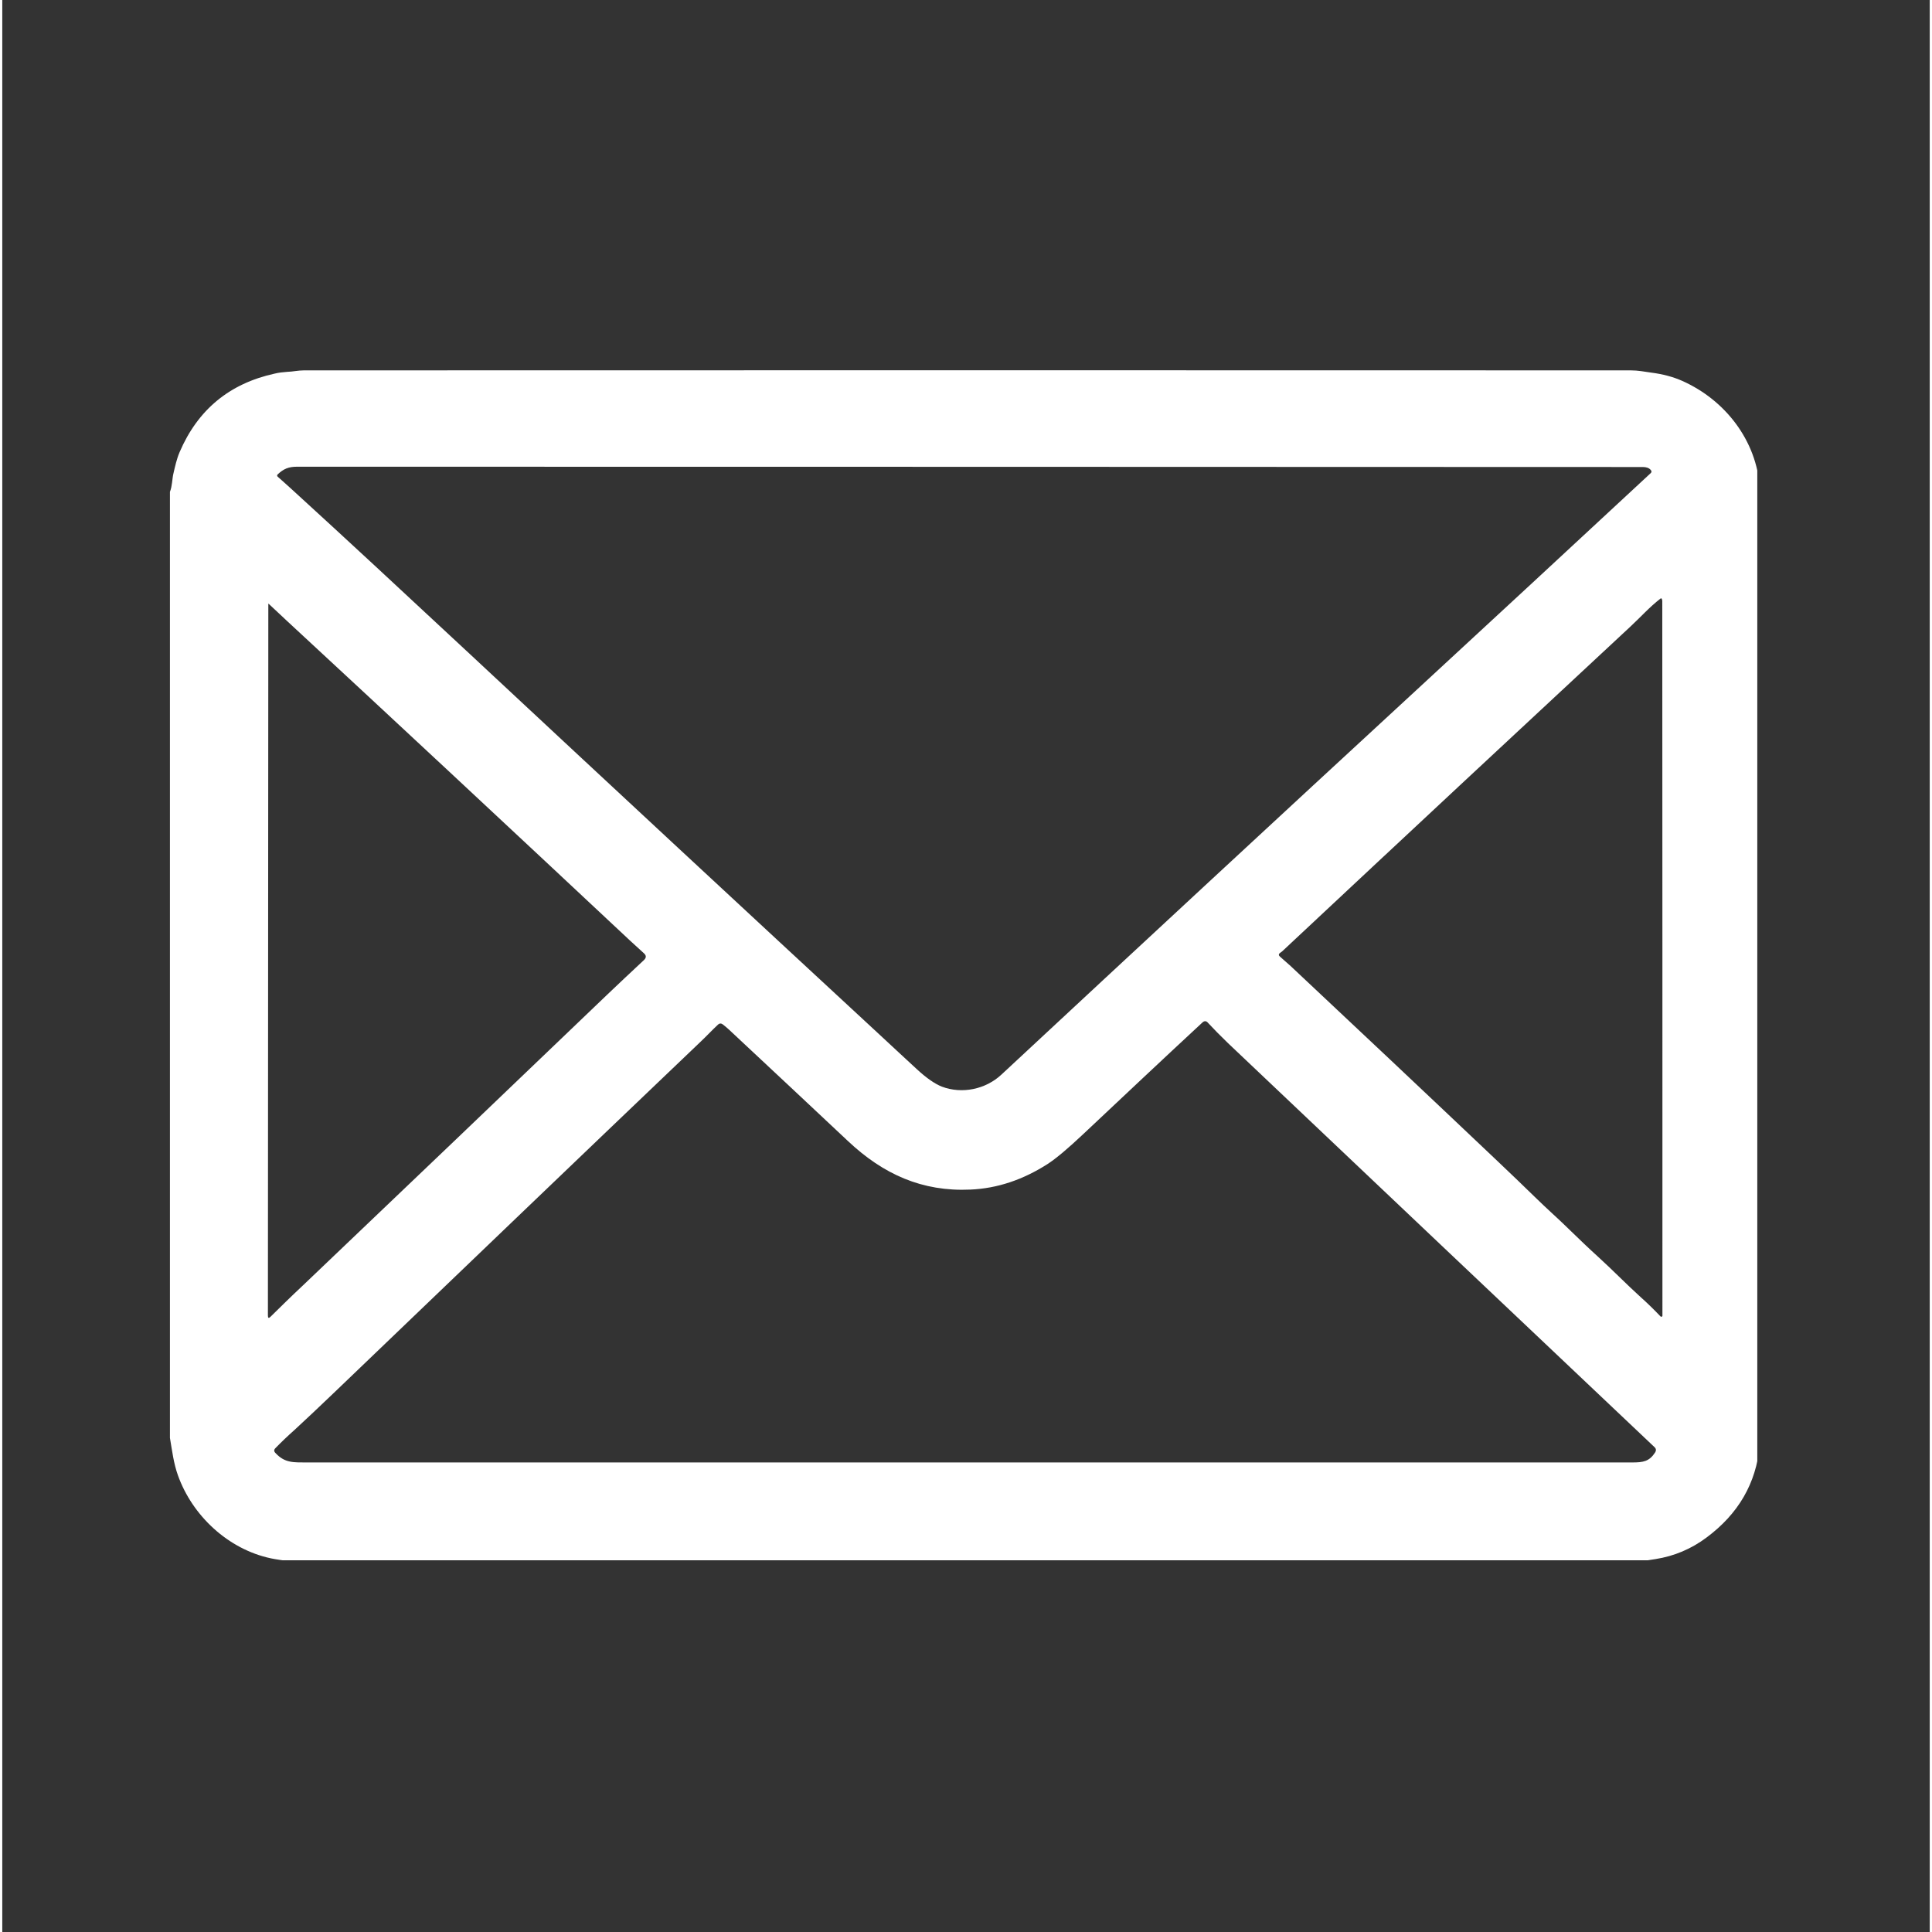 <svg xmlns="http://www.w3.org/2000/svg" xmlns:xlink="http://www.w3.org/1999/xlink" width="68" zoomAndPan="magnify" viewBox="0 0 50.88 51" height="68" preserveAspectRatio="xMidYMid meet" version="1.0"><rect x="0" y="0" width="50.88" height="51" fill="#333333" stroke="none"/><defs><clipPath id="a34d108f65"><path d="M 4.426 9.762 L 46.328 9.762 L 46.328 41.188 L 4.426 41.188 Z M 4.426 9.762 " clip-rule="nonzero"/></clipPath></defs><g clip-path="url(#a34d108f65)"><path fill="#ffffff" d="M 43.148 41.227 L 7.684 41.227 C 7.414 41.191 7.219 41.164 7.094 41.137 C 5.961 40.898 5.016 40.008 4.637 38.945 C 4.523 38.629 4.484 38.297 4.426 37.957 L 4.426 12.984 C 4.488 12.824 4.484 12.645 4.516 12.508 C 4.559 12.32 4.605 12.113 4.68 11.938 C 5.16 10.816 5.996 10.125 7.188 9.863 C 7.297 9.836 7.406 9.824 7.52 9.816 C 7.668 9.812 7.812 9.777 7.961 9.777 C 19.516 9.773 31.191 9.773 42.992 9.777 C 43.082 9.777 43.172 9.785 43.262 9.797 C 43.352 9.809 43.438 9.824 43.527 9.836 C 43.836 9.875 44.109 9.949 44.348 10.055 C 45.477 10.559 46.309 11.621 46.395 12.883 C 46.406 13.086 46.426 13.289 46.426 13.492 C 46.379 19.762 46.406 26.039 46.406 32.75 C 46.406 34.188 46.441 35.703 46.422 37.215 C 46.418 37.684 46.406 38 46.391 38.164 C 46.297 39.156 45.828 39.965 44.984 40.59 C 44.586 40.887 44.137 41.078 43.641 41.156 C 43.477 41.184 43.312 41.207 43.148 41.227 Z M 24.801 28.684 C 25.336 28.887 25.961 28.754 26.375 28.367 C 30.035 24.961 33.676 21.586 37.293 18.25 C 39.383 16.32 41.457 14.402 43.512 12.492 C 43.543 12.465 43.543 12.434 43.512 12.402 C 43.469 12.352 43.398 12.328 43.305 12.328 C 31.32 12.324 19.48 12.32 7.785 12.32 C 7.559 12.32 7.426 12.375 7.27 12.523 C 7.25 12.543 7.25 12.566 7.273 12.586 C 7.398 12.695 7.523 12.809 7.648 12.922 C 9.043 14.195 10.605 15.645 12.34 17.262 C 16.062 20.734 19.676 24.09 23.18 27.332 C 23.488 27.621 23.809 27.914 24.137 28.219 C 24.398 28.461 24.621 28.613 24.801 28.684 Z M 43.812 15.824 C 43.812 15.812 43.809 15.809 43.801 15.801 C 43.793 15.793 43.781 15.793 43.773 15.801 C 43.484 16.023 43.254 16.285 42.98 16.539 C 40.008 19.301 36.957 22.145 33.828 25.074 C 33.801 25.102 33.77 25.129 33.734 25.152 C 33.688 25.184 33.688 25.219 33.73 25.254 C 33.832 25.344 33.926 25.426 34.008 25.5 C 35.695 27.082 37.516 28.797 39.465 30.645 C 39.84 31 40.172 31.32 40.457 31.598 C 40.766 31.902 41.098 32.191 41.406 32.496 C 41.648 32.73 41.883 32.957 42.117 33.168 C 42.5 33.516 42.855 33.883 43.242 34.234 C 43.426 34.398 43.602 34.57 43.773 34.75 C 43.781 34.758 43.789 34.762 43.801 34.758 C 43.816 34.754 43.824 34.746 43.824 34.734 C 43.824 28.441 43.824 22.152 43.82 15.863 C 43.82 15.852 43.82 15.844 43.816 15.84 C 43.812 15.832 43.812 15.828 43.812 15.824 Z M 7.082 34.758 C 7.344 34.5 7.625 34.223 7.93 33.938 C 10.648 31.348 13.332 28.785 15.984 26.242 C 16.289 25.953 16.605 25.652 16.938 25.344 C 17.004 25.281 17.004 25.223 16.938 25.164 C 16.809 25.047 16.688 24.934 16.57 24.828 C 13.367 21.828 10.352 19.016 7.52 16.395 C 7.352 16.238 7.191 16.086 7.035 15.941 C 7.027 15.934 7.023 15.934 7.023 15.941 L 7.012 34.73 C 7.012 34.797 7.035 34.805 7.082 34.758 Z M 25.559 31.402 C 24.285 31.461 23.258 31 22.324 30.121 C 21.477 29.324 20.43 28.344 19.184 27.18 C 19.133 27.133 19.078 27.086 19.016 27.039 C 18.973 27.008 18.934 27.012 18.898 27.043 C 18.742 27.188 18.594 27.348 18.441 27.492 C 15.191 30.594 11.977 33.676 8.789 36.734 C 8.387 37.121 8.027 37.457 7.715 37.746 C 7.535 37.906 7.367 38.066 7.211 38.227 C 7.168 38.27 7.168 38.312 7.211 38.355 C 7.461 38.625 7.684 38.605 8.09 38.605 C 19.738 38.605 31.383 38.605 43.031 38.605 C 43.316 38.605 43.477 38.578 43.629 38.344 C 43.664 38.289 43.66 38.242 43.613 38.199 C 39.859 34.648 36.109 31.094 32.355 27.535 C 32.148 27.336 31.973 27.156 31.824 26.996 C 31.781 26.945 31.73 26.945 31.68 26.992 C 30.625 27.969 29.574 28.961 28.527 29.945 C 28.125 30.324 27.812 30.586 27.594 30.727 C 26.941 31.145 26.266 31.371 25.559 31.402 Z M 25.559 31.402 " fill-opacity="1" fill-rule="nonzero"/></g></svg>